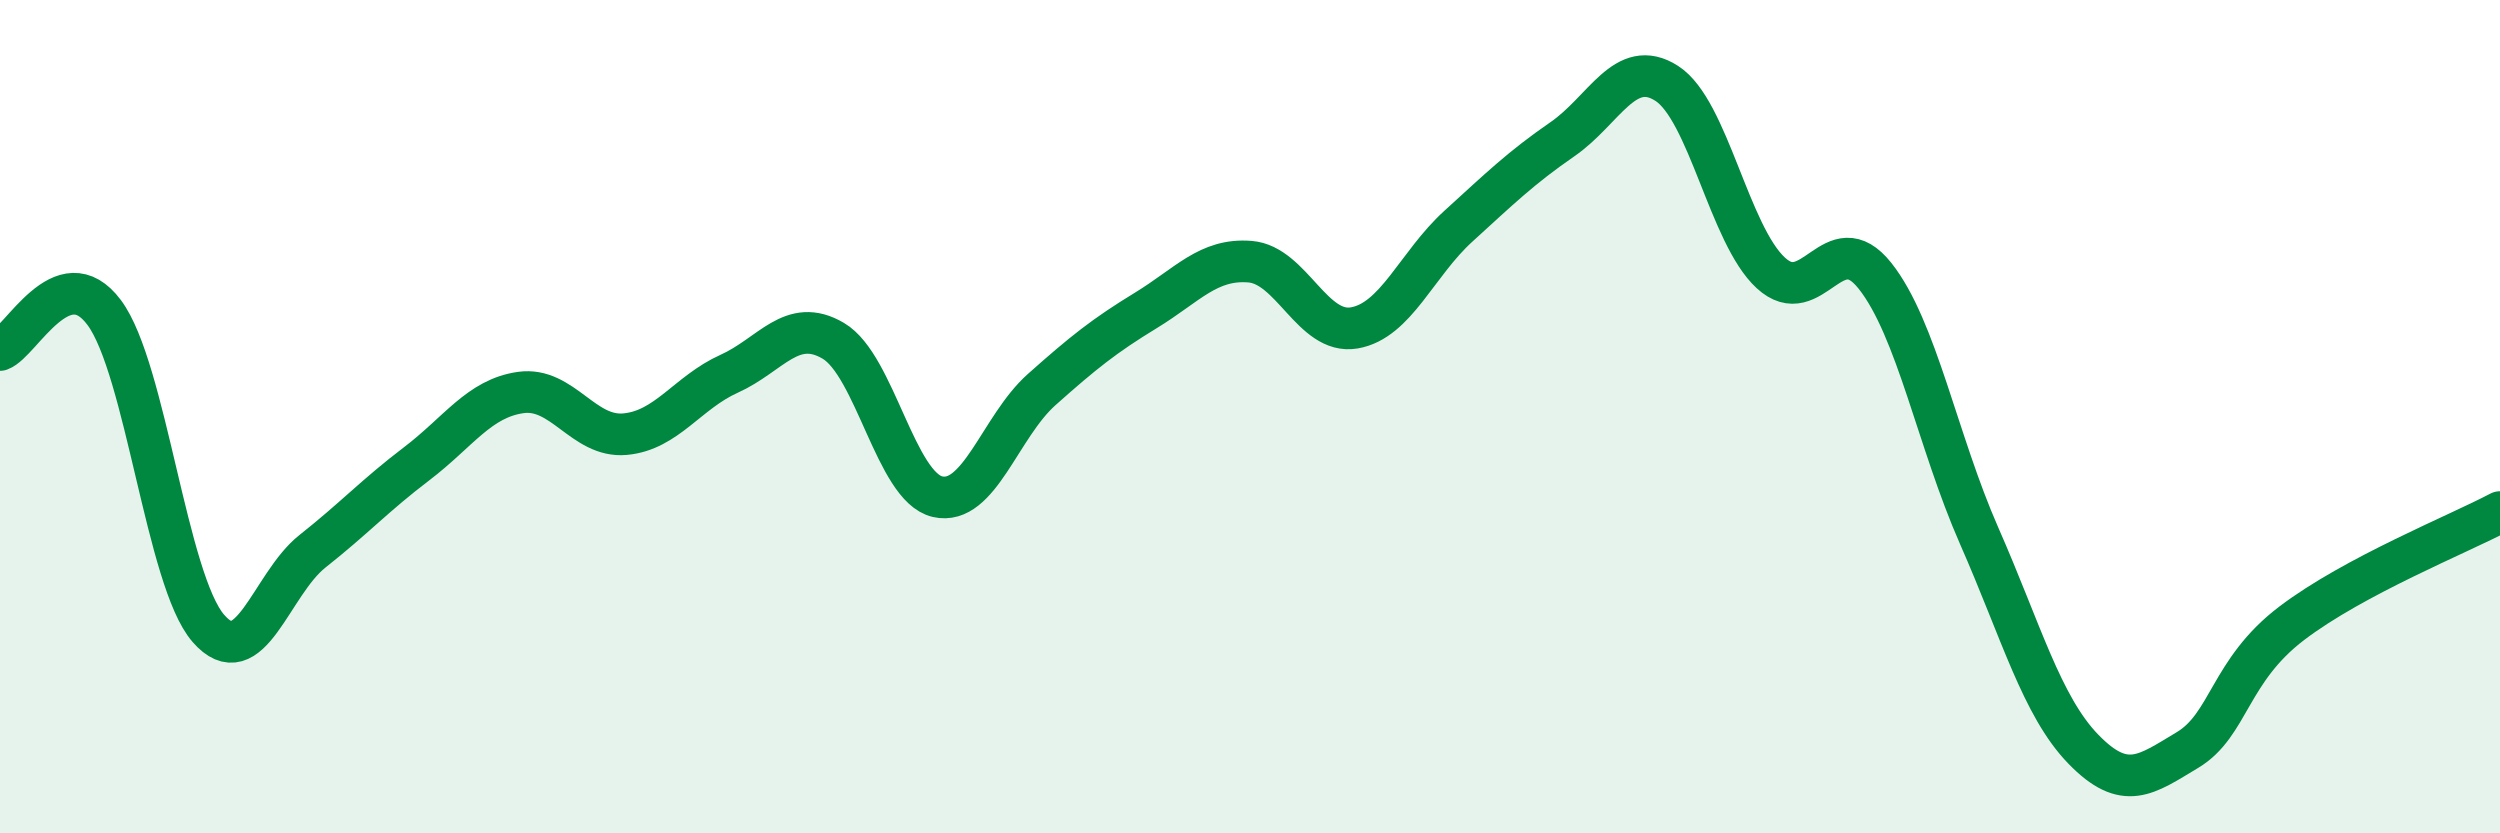 
    <svg width="60" height="20" viewBox="0 0 60 20" xmlns="http://www.w3.org/2000/svg">
      <path
        d="M 0,8.4 C 0.5,8.22 1.5,6.16 2.5,7.5 C 3.5,8.84 4,13.93 5,15.08 C 6,16.23 6.5,14.02 7.5,13.23 C 8.5,12.44 9,11.89 10,11.13 C 11,10.37 11.5,9.56 12.5,9.42 C 13.5,9.28 14,10.51 15,10.42 C 16,10.33 16.5,9.42 17.5,8.97 C 18.5,8.52 19,7.59 20,8.18 C 21,8.77 21.5,11.69 22.5,11.92 C 23.5,12.15 24,10.24 25,9.35 C 26,8.46 26.5,8.06 27.5,7.45 C 28.5,6.84 29,6.2 30,6.28 C 31,6.36 31.5,8.04 32.5,7.87 C 33.5,7.7 34,6.34 35,5.43 C 36,4.52 36.5,4.03 37.5,3.34 C 38.5,2.65 39,1.36 40,2 C 41,2.64 41.5,5.63 42.5,6.55 C 43.5,7.47 44,5.36 45,6.62 C 46,7.88 46.5,10.59 47.5,12.86 C 48.5,15.13 49,16.95 50,17.98 C 51,19.01 51.5,18.6 52.5,18 C 53.5,17.4 53.5,16.1 55,14.96 C 56.5,13.82 59,12.82 60,12.29L60 20L0 20Z"
        fill="#008740"
        opacity="0.1"
        stroke-linecap="round"
        stroke-linejoin="round"
      />
      <path
        d="M 0,8.4 C 0.5,8.22 1.5,6.16 2.5,7.5 C 3.5,8.84 4,13.93 5,15.08 C 6,16.23 6.5,14.02 7.5,13.23 C 8.5,12.44 9,11.89 10,11.13 C 11,10.37 11.5,9.56 12.5,9.42 C 13.5,9.28 14,10.51 15,10.42 C 16,10.33 16.5,9.42 17.5,8.97 C 18.5,8.52 19,7.59 20,8.18 C 21,8.77 21.5,11.69 22.5,11.92 C 23.5,12.15 24,10.24 25,9.35 C 26,8.46 26.5,8.06 27.5,7.45 C 28.5,6.84 29,6.2 30,6.28 C 31,6.36 31.5,8.04 32.5,7.87 C 33.5,7.7 34,6.34 35,5.43 C 36,4.52 36.5,4.03 37.5,3.34 C 38.5,2.65 39,1.36 40,2 C 41,2.64 41.5,5.63 42.5,6.55 C 43.5,7.47 44,5.36 45,6.62 C 46,7.88 46.5,10.59 47.5,12.86 C 48.5,15.13 49,16.95 50,17.98 C 51,19.01 51.5,18.6 52.5,18 C 53.5,17.4 53.5,16.1 55,14.96 C 56.5,13.82 59,12.82 60,12.29"
        stroke="#008740"
        stroke-width="1"
        fill="none"
        stroke-linecap="round"
        stroke-linejoin="round"
      />
    </svg>
  
